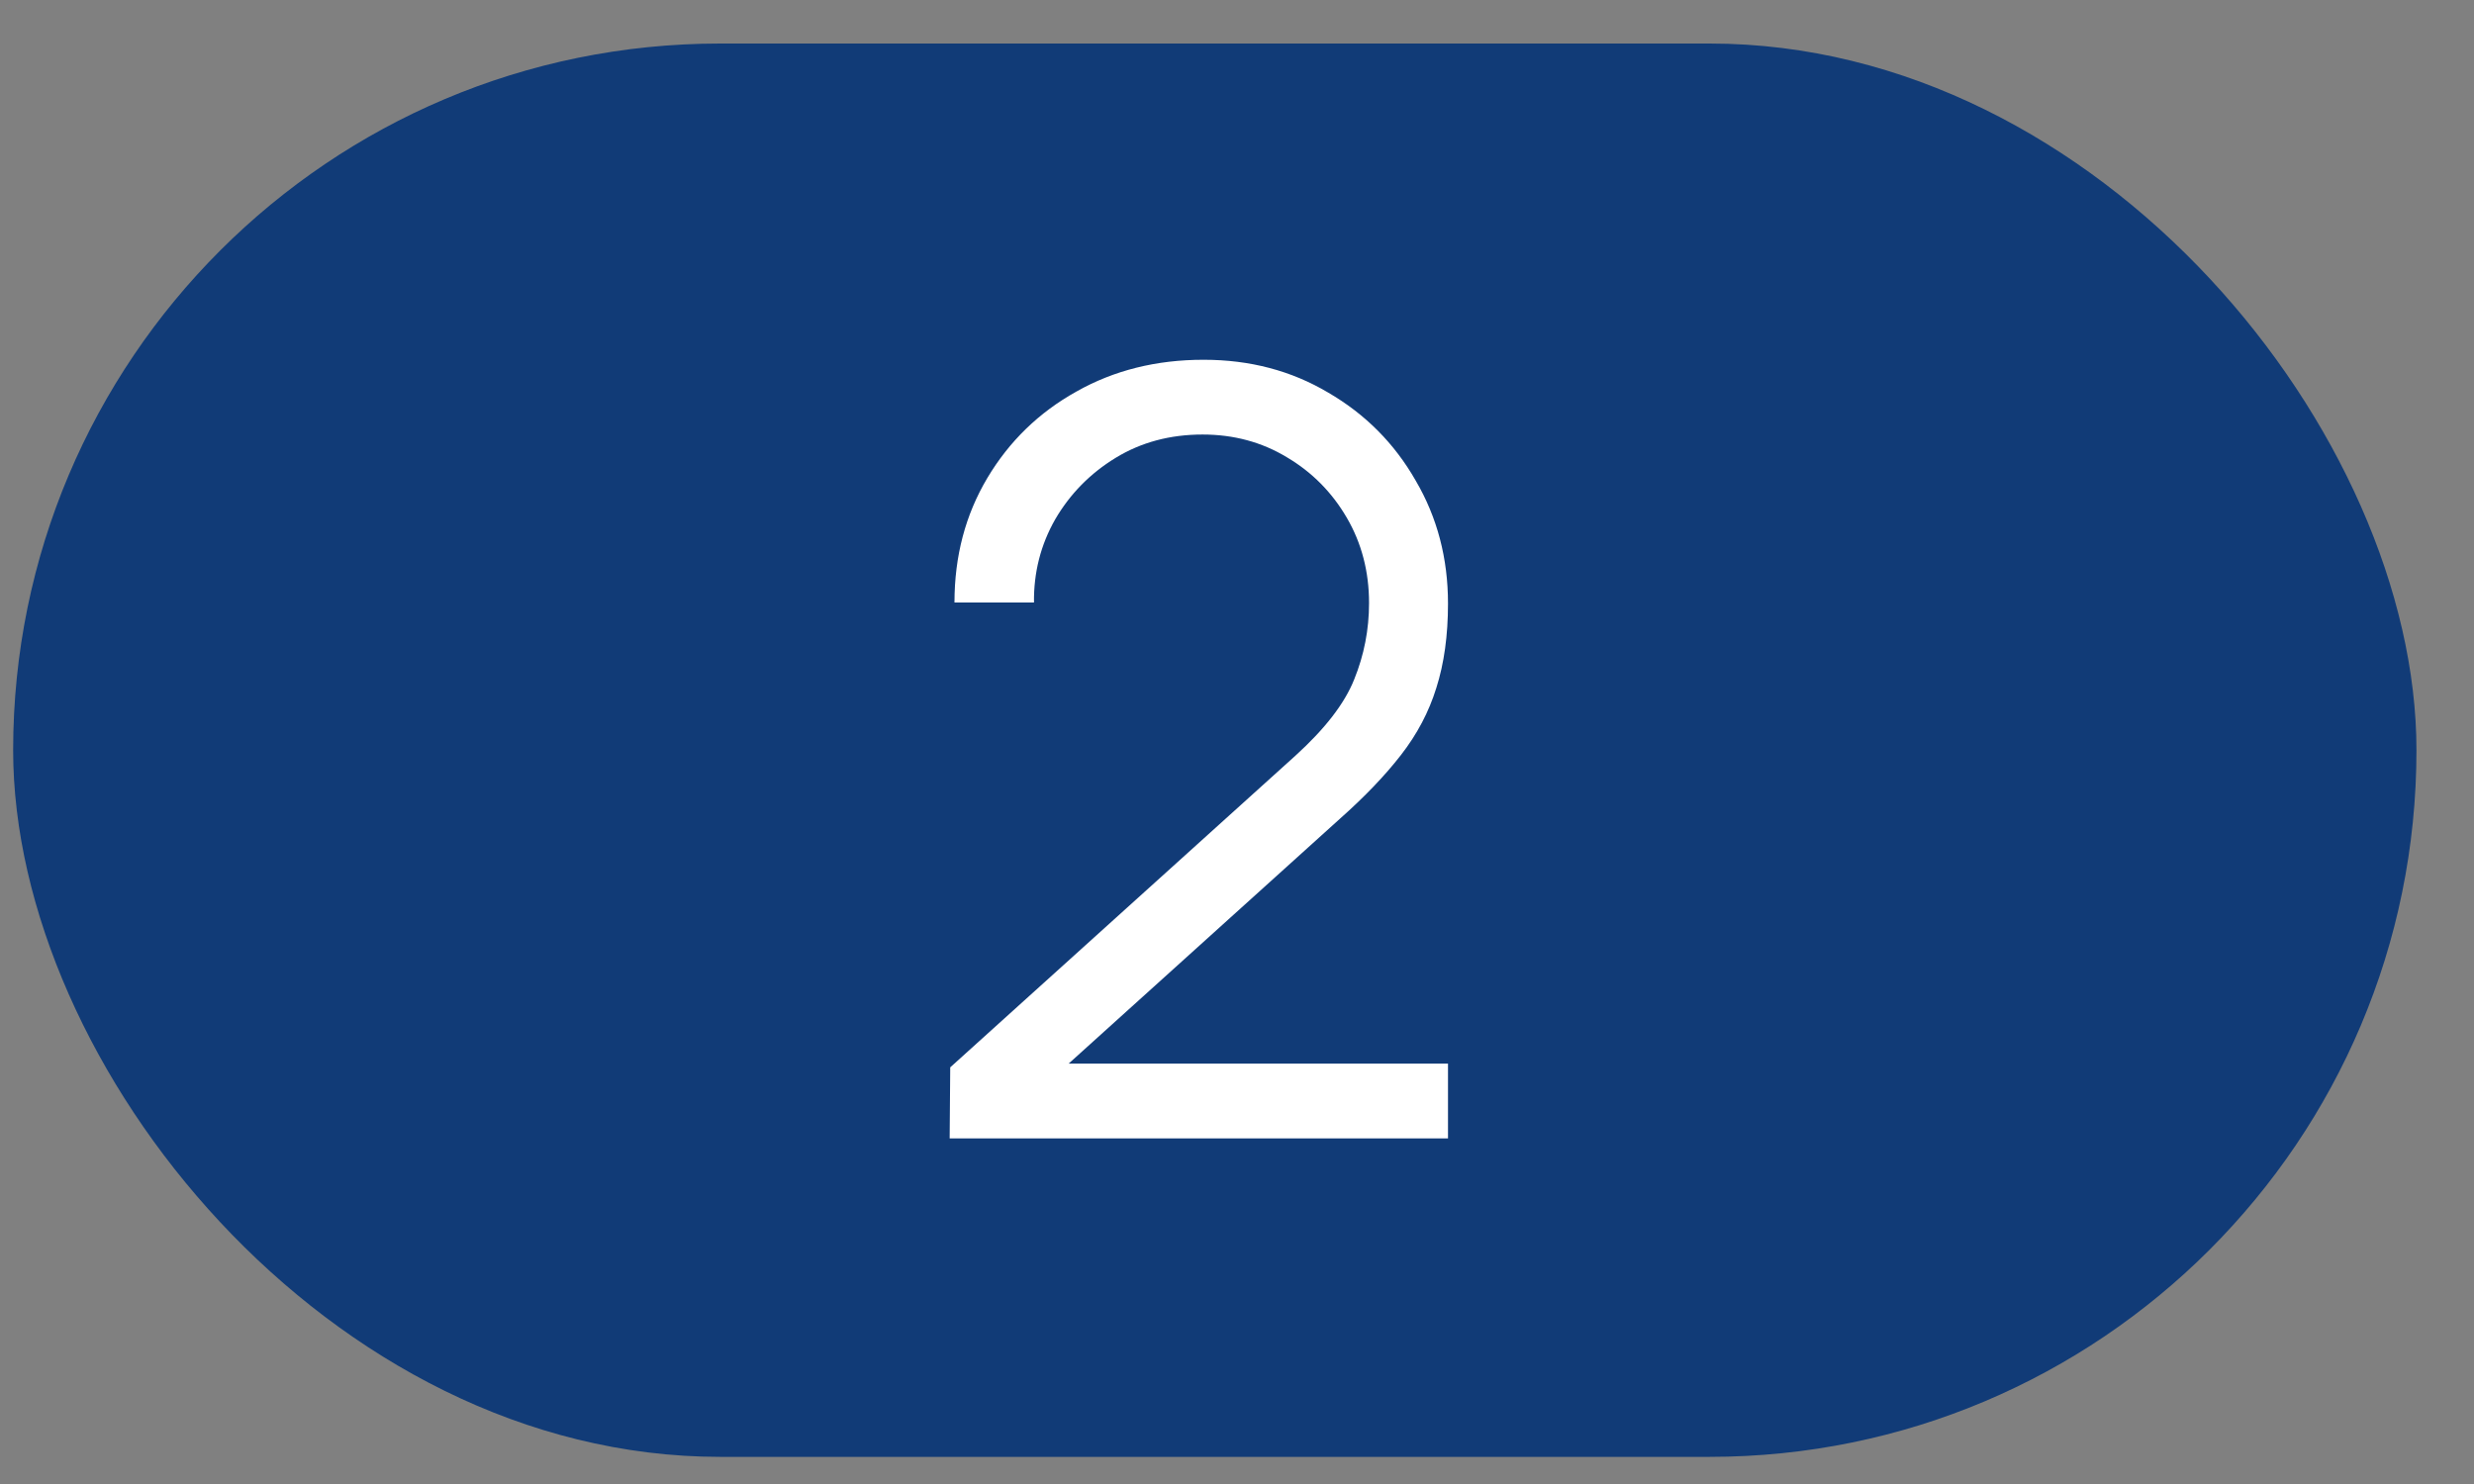 <?xml version="1.0" encoding="UTF-8"?> <svg xmlns="http://www.w3.org/2000/svg" width="35" height="21" viewBox="0 0 35 21" fill="none"><rect x="0" y="0" width="35" height="21" fill="#808080" stroke="none"/><rect x="0.186" y="0.616" width="34" height="20" rx="10" fill="#113B77"></rect><path d="M13.435 16.109L13.443 15.104L18.326 10.694C18.745 10.314 19.023 9.954 19.158 9.614C19.298 9.269 19.368 8.909 19.368 8.534C19.368 8.089 19.263 7.686 19.053 7.326C18.843 6.966 18.561 6.681 18.206 6.471C17.851 6.256 17.453 6.149 17.013 6.149C16.553 6.149 16.143 6.259 15.783 6.479C15.423 6.699 15.138 6.989 14.928 7.349C14.723 7.709 14.623 8.101 14.628 8.526H13.503C13.503 7.871 13.658 7.284 13.968 6.764C14.278 6.244 14.698 5.836 15.228 5.541C15.758 5.241 16.358 5.091 17.028 5.091C17.683 5.091 18.27 5.246 18.791 5.556C19.316 5.861 19.728 6.276 20.028 6.801C20.333 7.321 20.485 7.901 20.485 8.541C20.485 8.991 20.43 9.389 20.32 9.734C20.215 10.074 20.048 10.391 19.818 10.686C19.593 10.976 19.305 11.276 18.956 11.586L14.62 15.501L14.448 15.051H20.485V16.109H13.435Z" fill="white"></path></svg> 